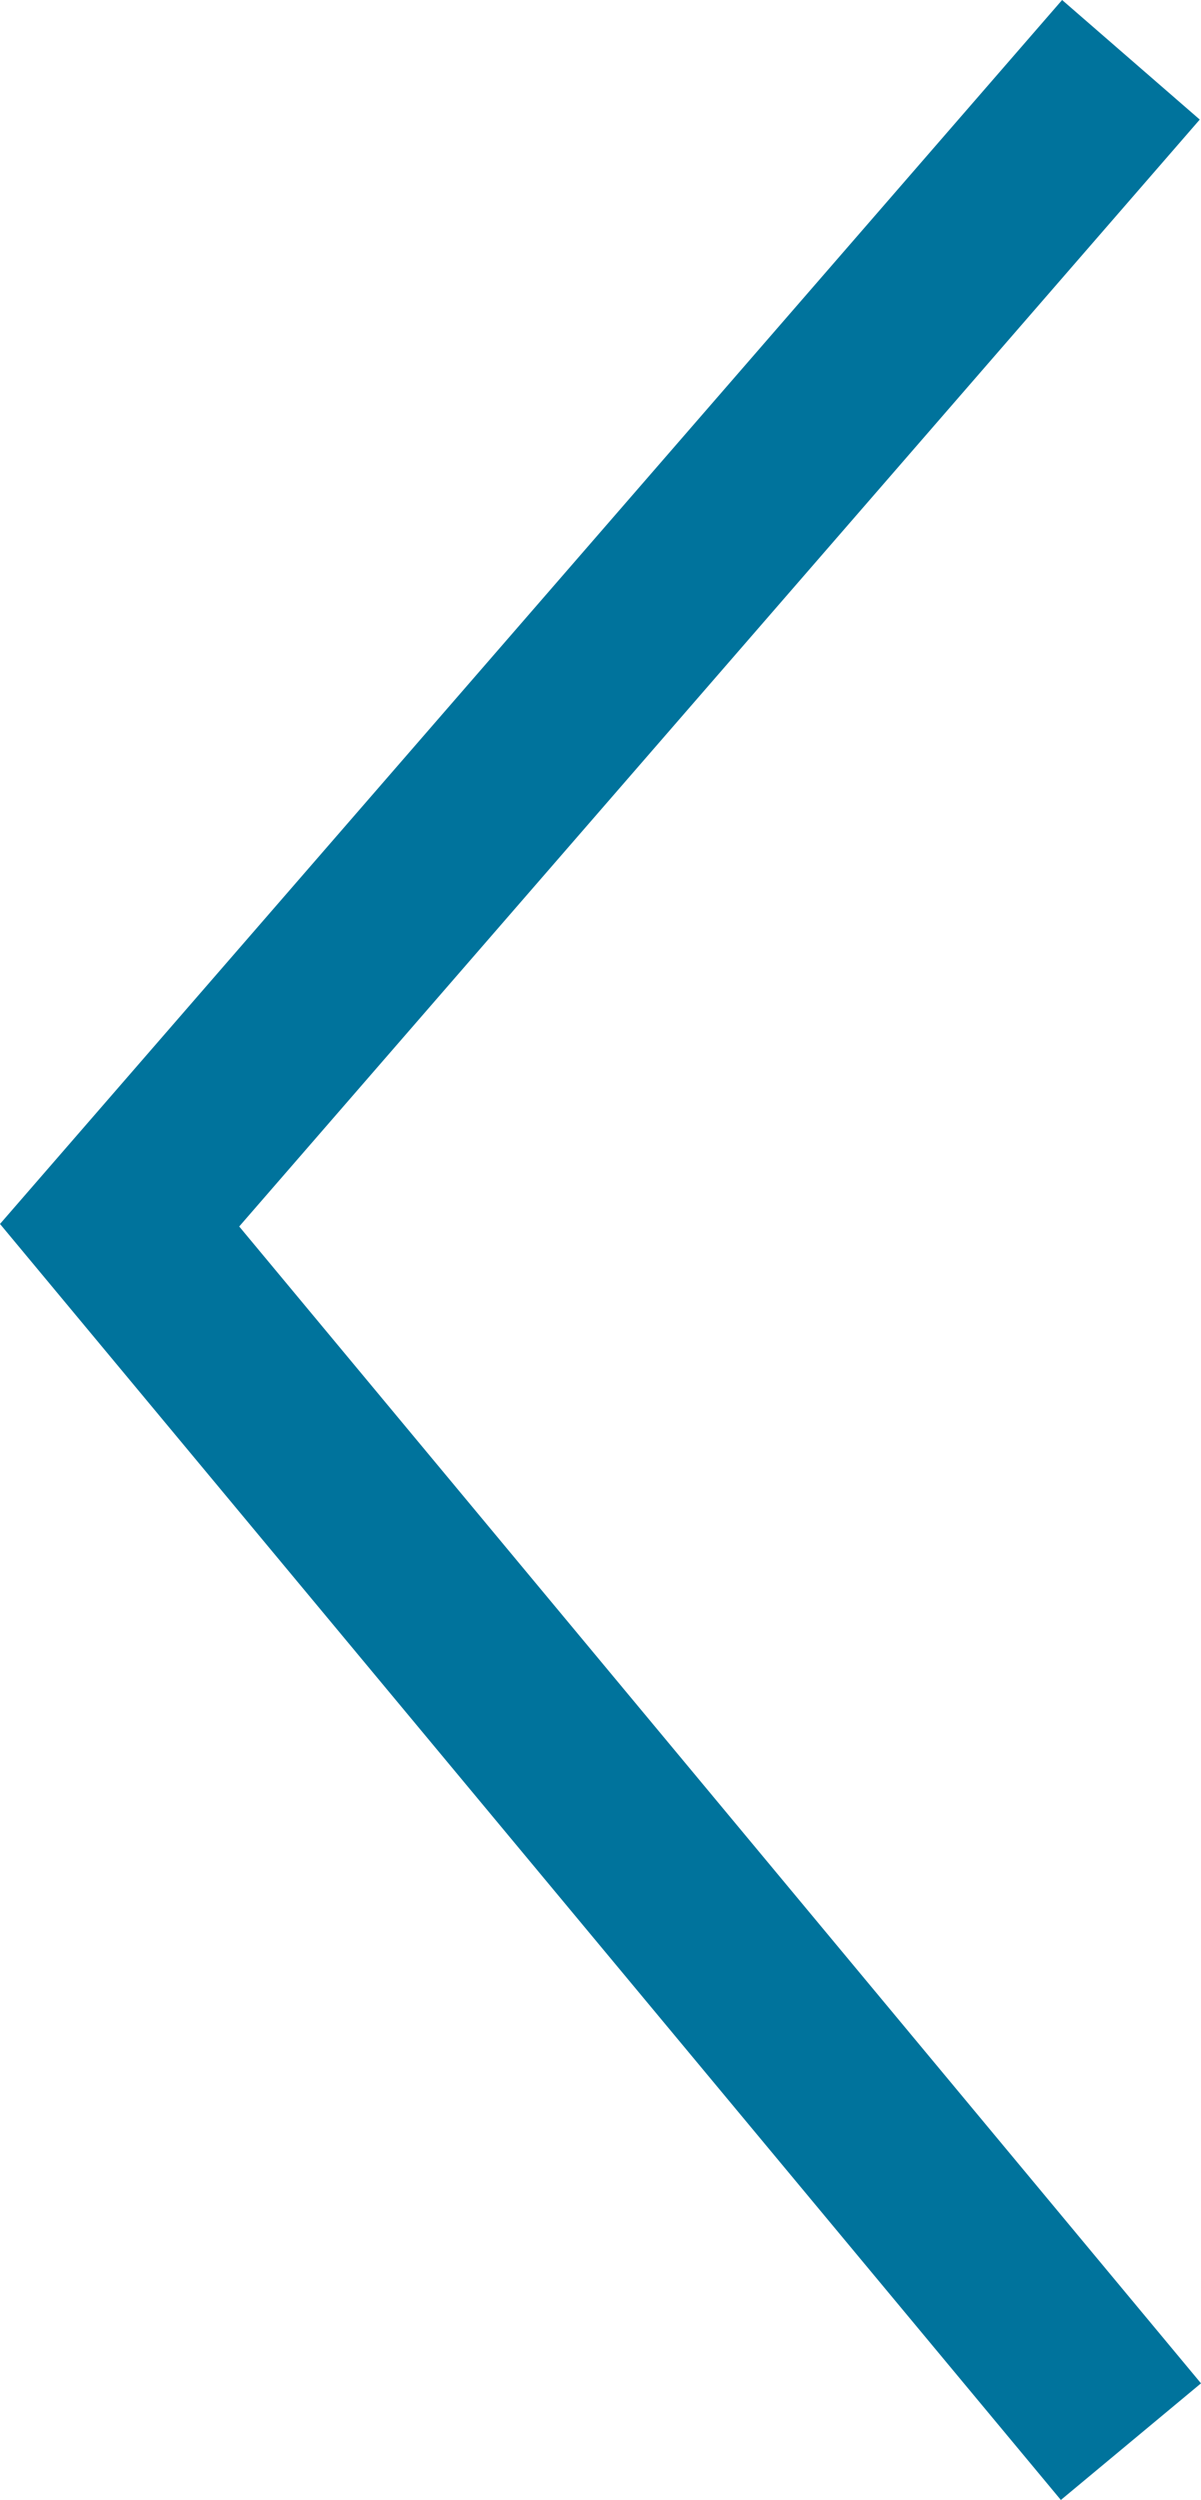 <svg xmlns="http://www.w3.org/2000/svg" width="32.944" height="68.536" viewBox="0 0 32.944 68.536">
  <path id="Path_259" data-name="Path 259" d="M2309.876,4010.661l27.741,33.348-27.741,31.95" transform="translate(2340.898 4077.598) rotate(180)" fill="none" stroke="#00739c" stroke-width="5"/>
</svg>
